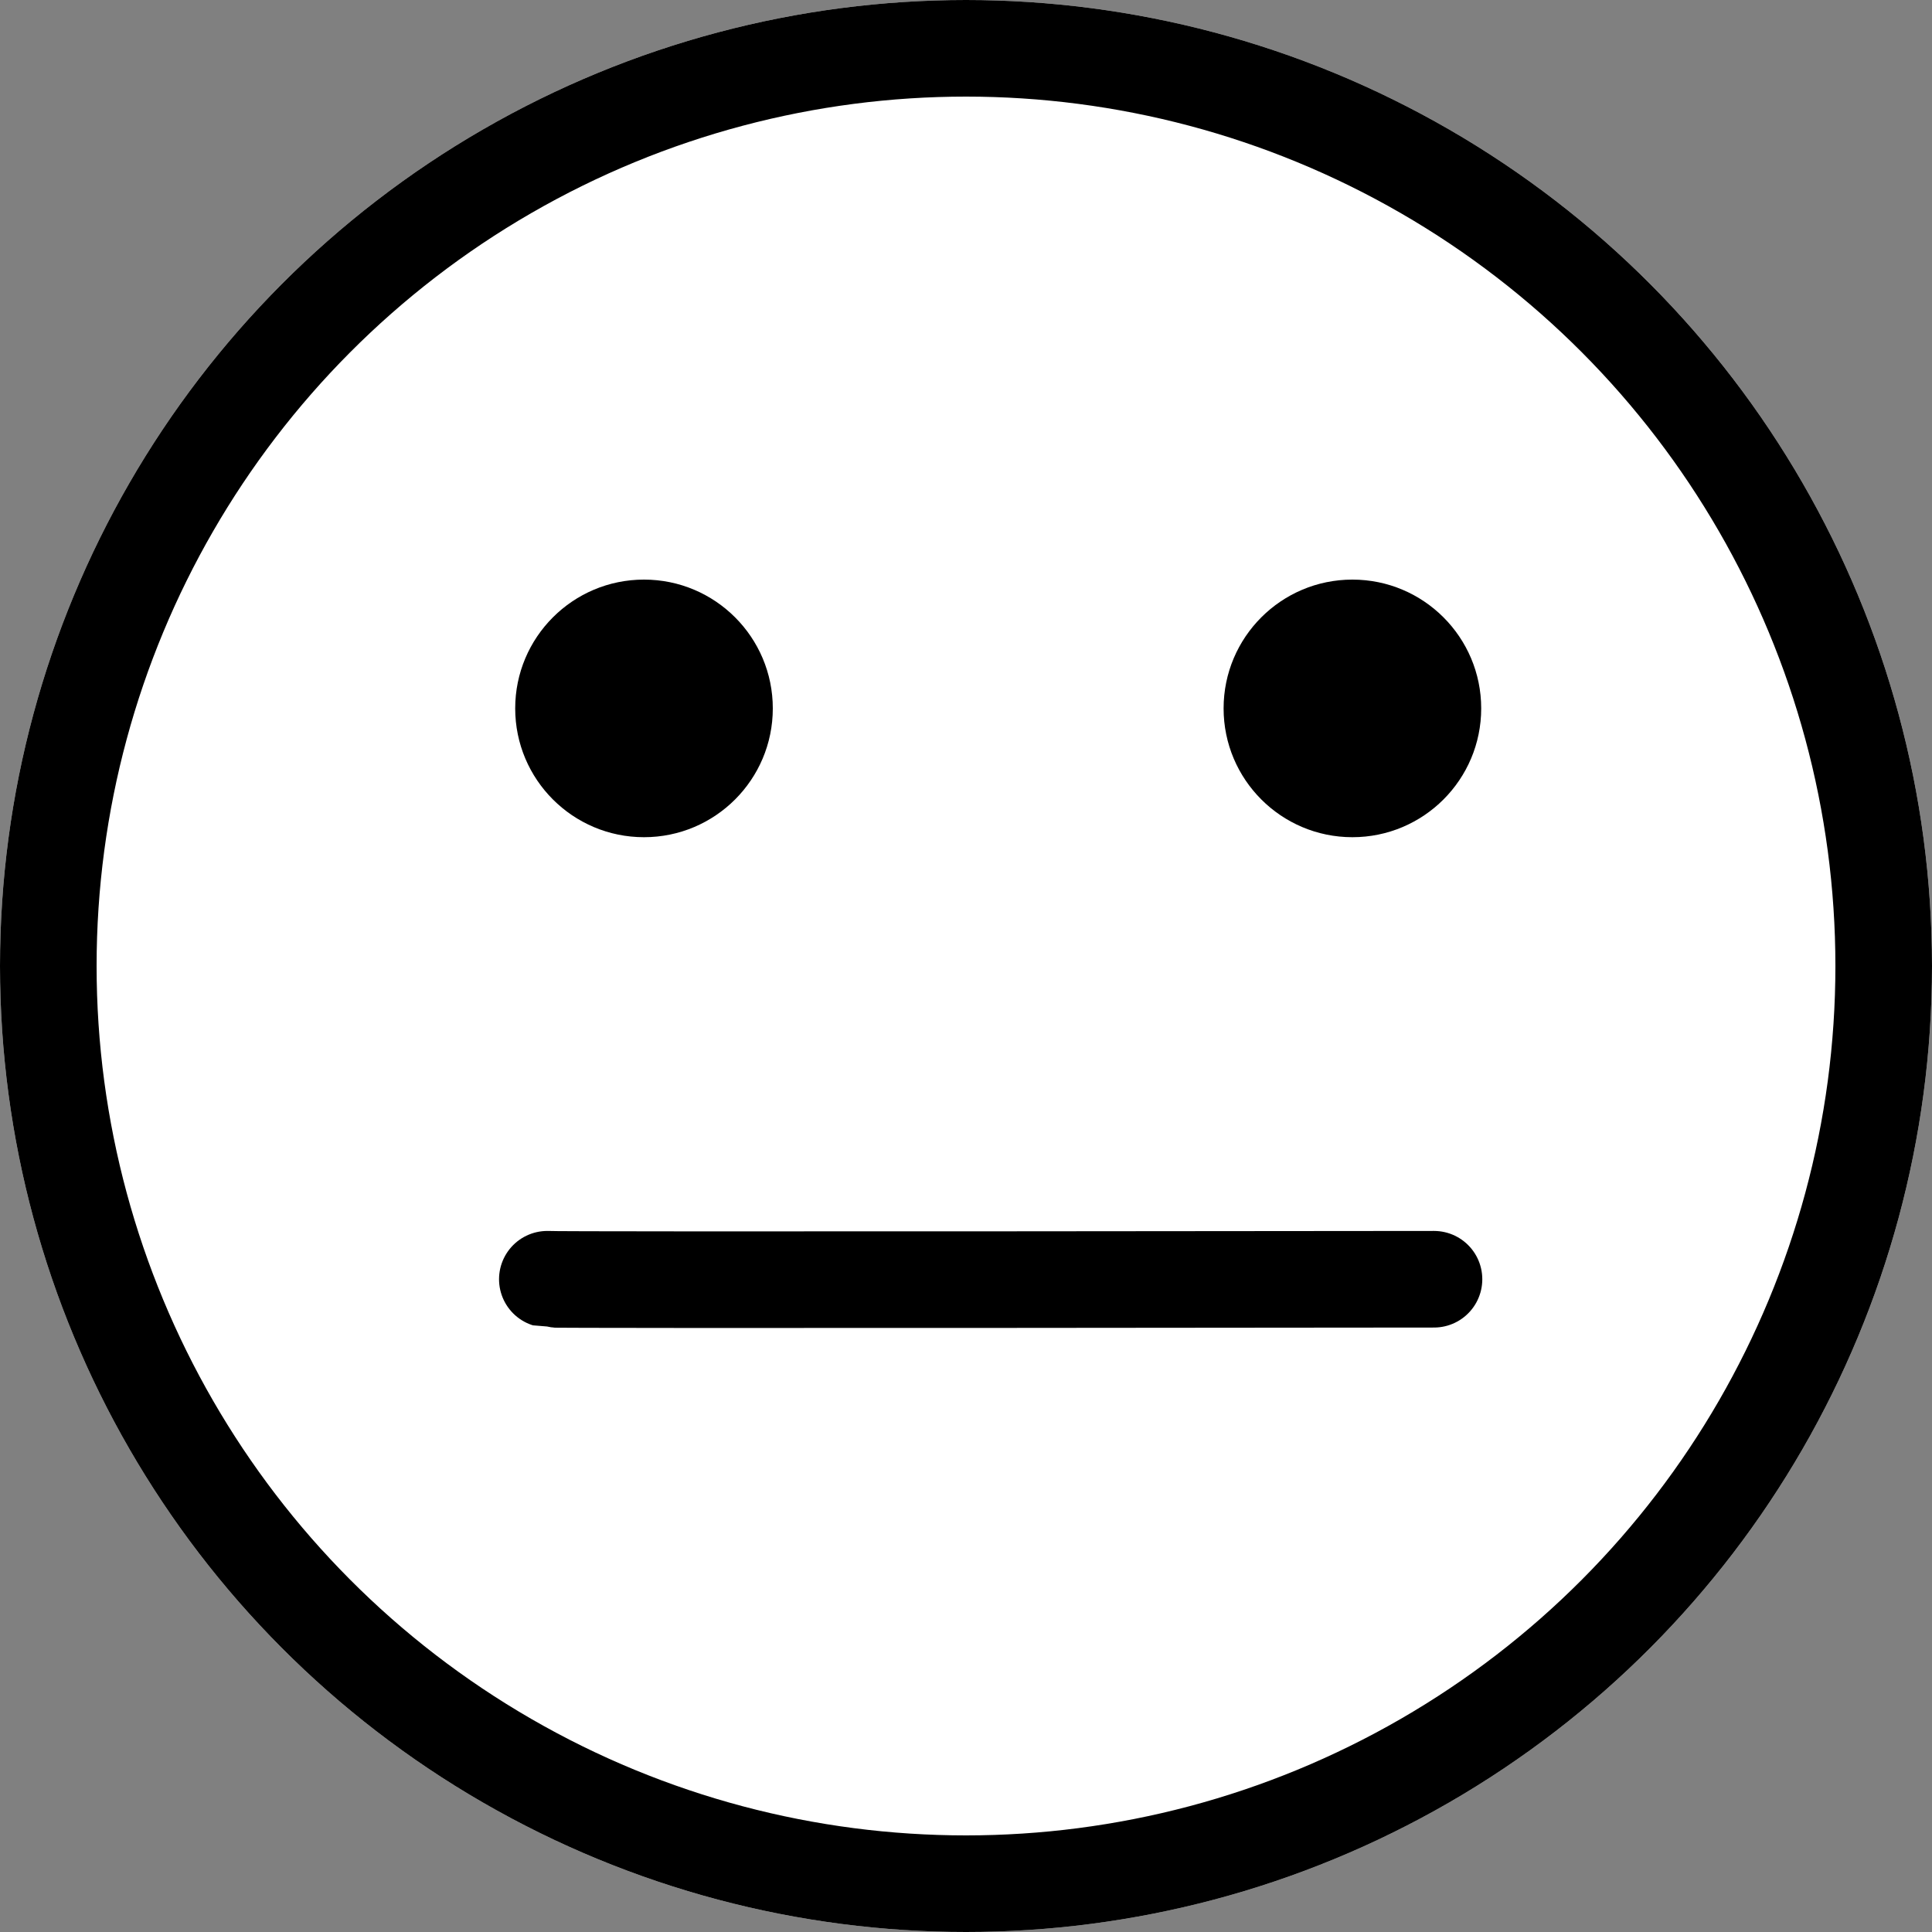 <svg id="Component_96_13" data-name="Component 96 – 13" xmlns="http://www.w3.org/2000/svg" width="30" height="30" viewBox="0 0 30 30">
  <rect x="0" y="0" width="30" height="30" fill="#808080" stroke="none"/>
  <g id="Ellipse_59" data-name="Ellipse 59" fill="#fff" stroke="#000" stroke-width="1.5">
    <circle cx="15" cy="15" r="15" stroke="none"/>
    <circle cx="15" cy="15" r="14.25" fill="none"/>
  </g>
  <g id="Group_1048" data-name="Group 1048" transform="translate(-836 -2941)">
    <circle id="Ellipse_56" data-name="Ellipse 56" cx="2" cy="2" r="2" transform="translate(855 2950)"/>
    <circle id="Ellipse_57" data-name="Ellipse 57" cx="2" cy="2" r="2" transform="translate(844 2950)"/>
  </g>
  <path id="Path_104" data-name="Path 104" d="M-2828.2-11221.136s-13.717.016-13.768,0" transform="translate(2850.467 11241)" fill="none" stroke="#000" stroke-linecap="round" stroke-width="1.5"/>
</svg>
